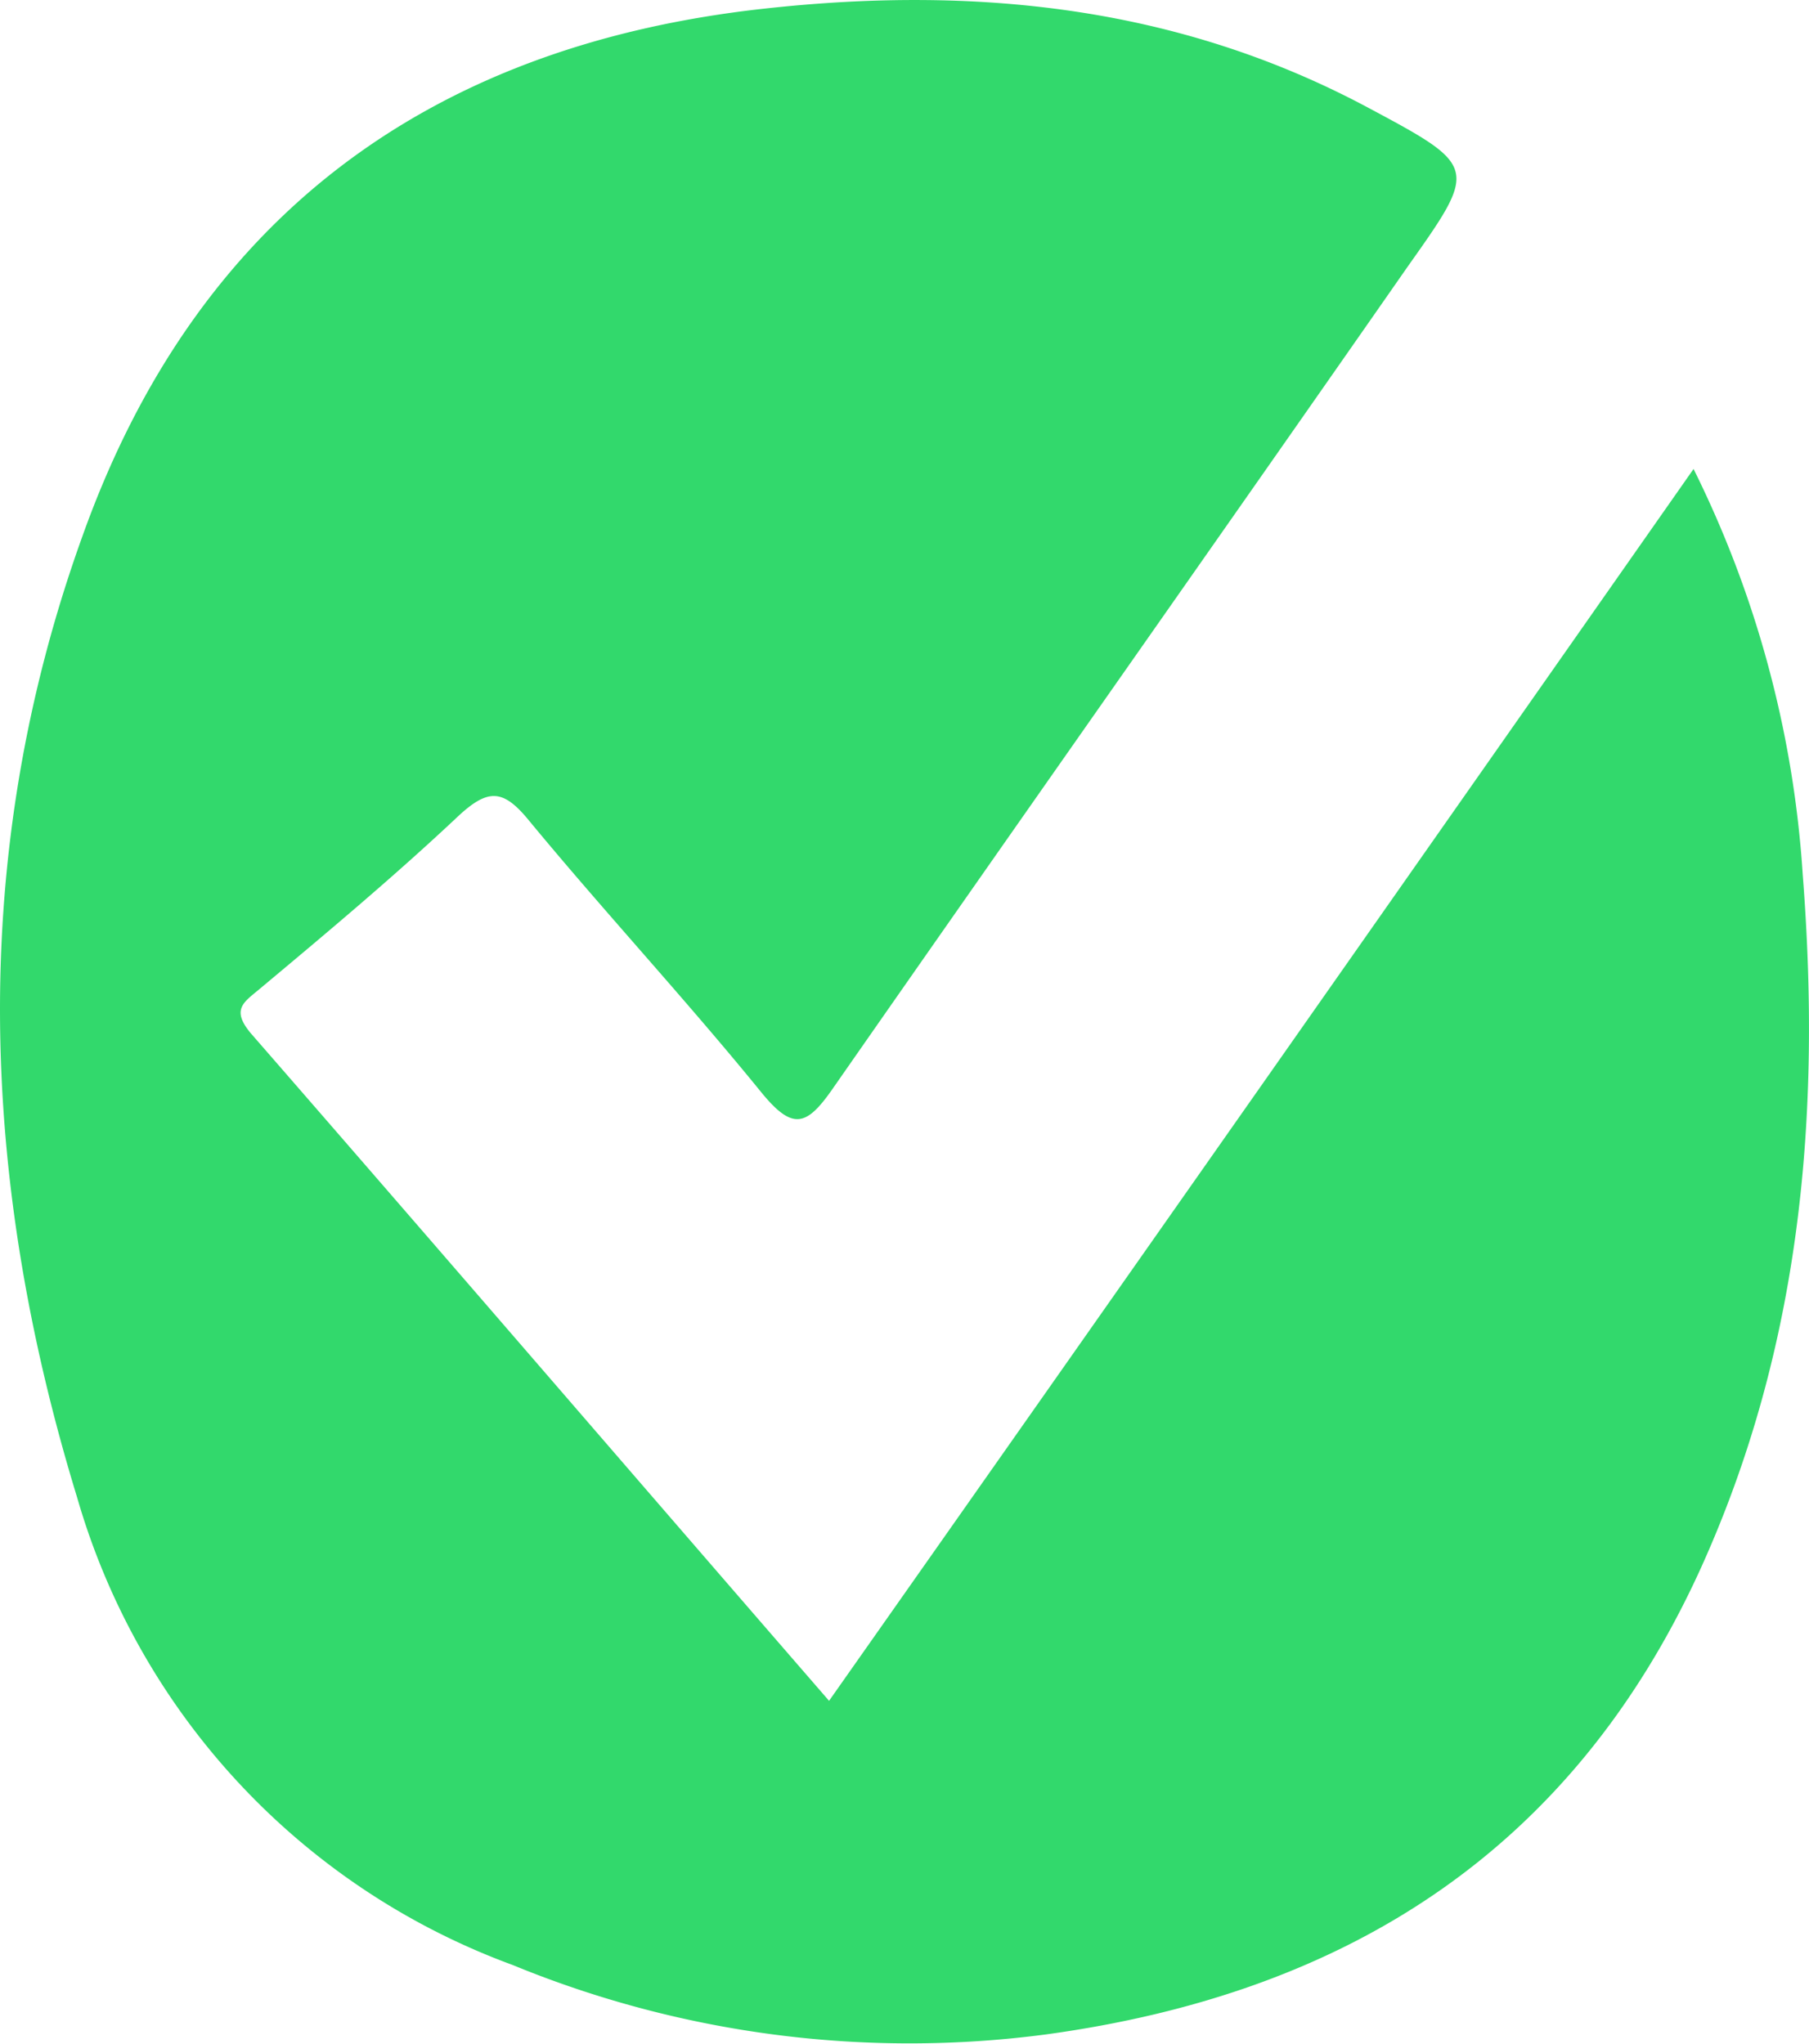 <svg xmlns="http://www.w3.org/2000/svg" width="60.046" height="67.842" viewBox="0 0 60.046 67.842">
  <path id="Caminho_38576" data-name="Caminho 38576" d="M264.6,81.562a35.356,35.356,0,0,1,3.624,13.466c.618,7.948-.041,15.689-3.418,23.1-4.283,9.348-11.777,14.042-21.7,15.4a34.639,34.639,0,0,1-17.707-2.306A23.455,23.455,0,0,1,210.945,115.7c-3.253-10.624-3.624-21.331.165-31.873,3.747-10.542,11.448-16.307,22.608-17.542,7.042-.782,13.8-.082,20.1,3.294,3.624,1.935,3.624,1.977,1.318,5.23-6.342,9.1-12.724,18.16-19.066,27.261-.906,1.318-1.359,1.482-2.43.165-2.512-3.088-5.23-6.012-7.742-9.059-.824-.988-1.318-.988-2.265-.124-2.141,2.018-4.406,3.912-6.671,5.806-.494.412-.906.659-.247,1.441,6.383,7.33,12.724,14.7,19.19,22.155C245.494,108.823,254.966,95.316,264.6,81.562Z" transform="translate(-208.386 -65.994)" fill="#32d96c"/>
</svg>
